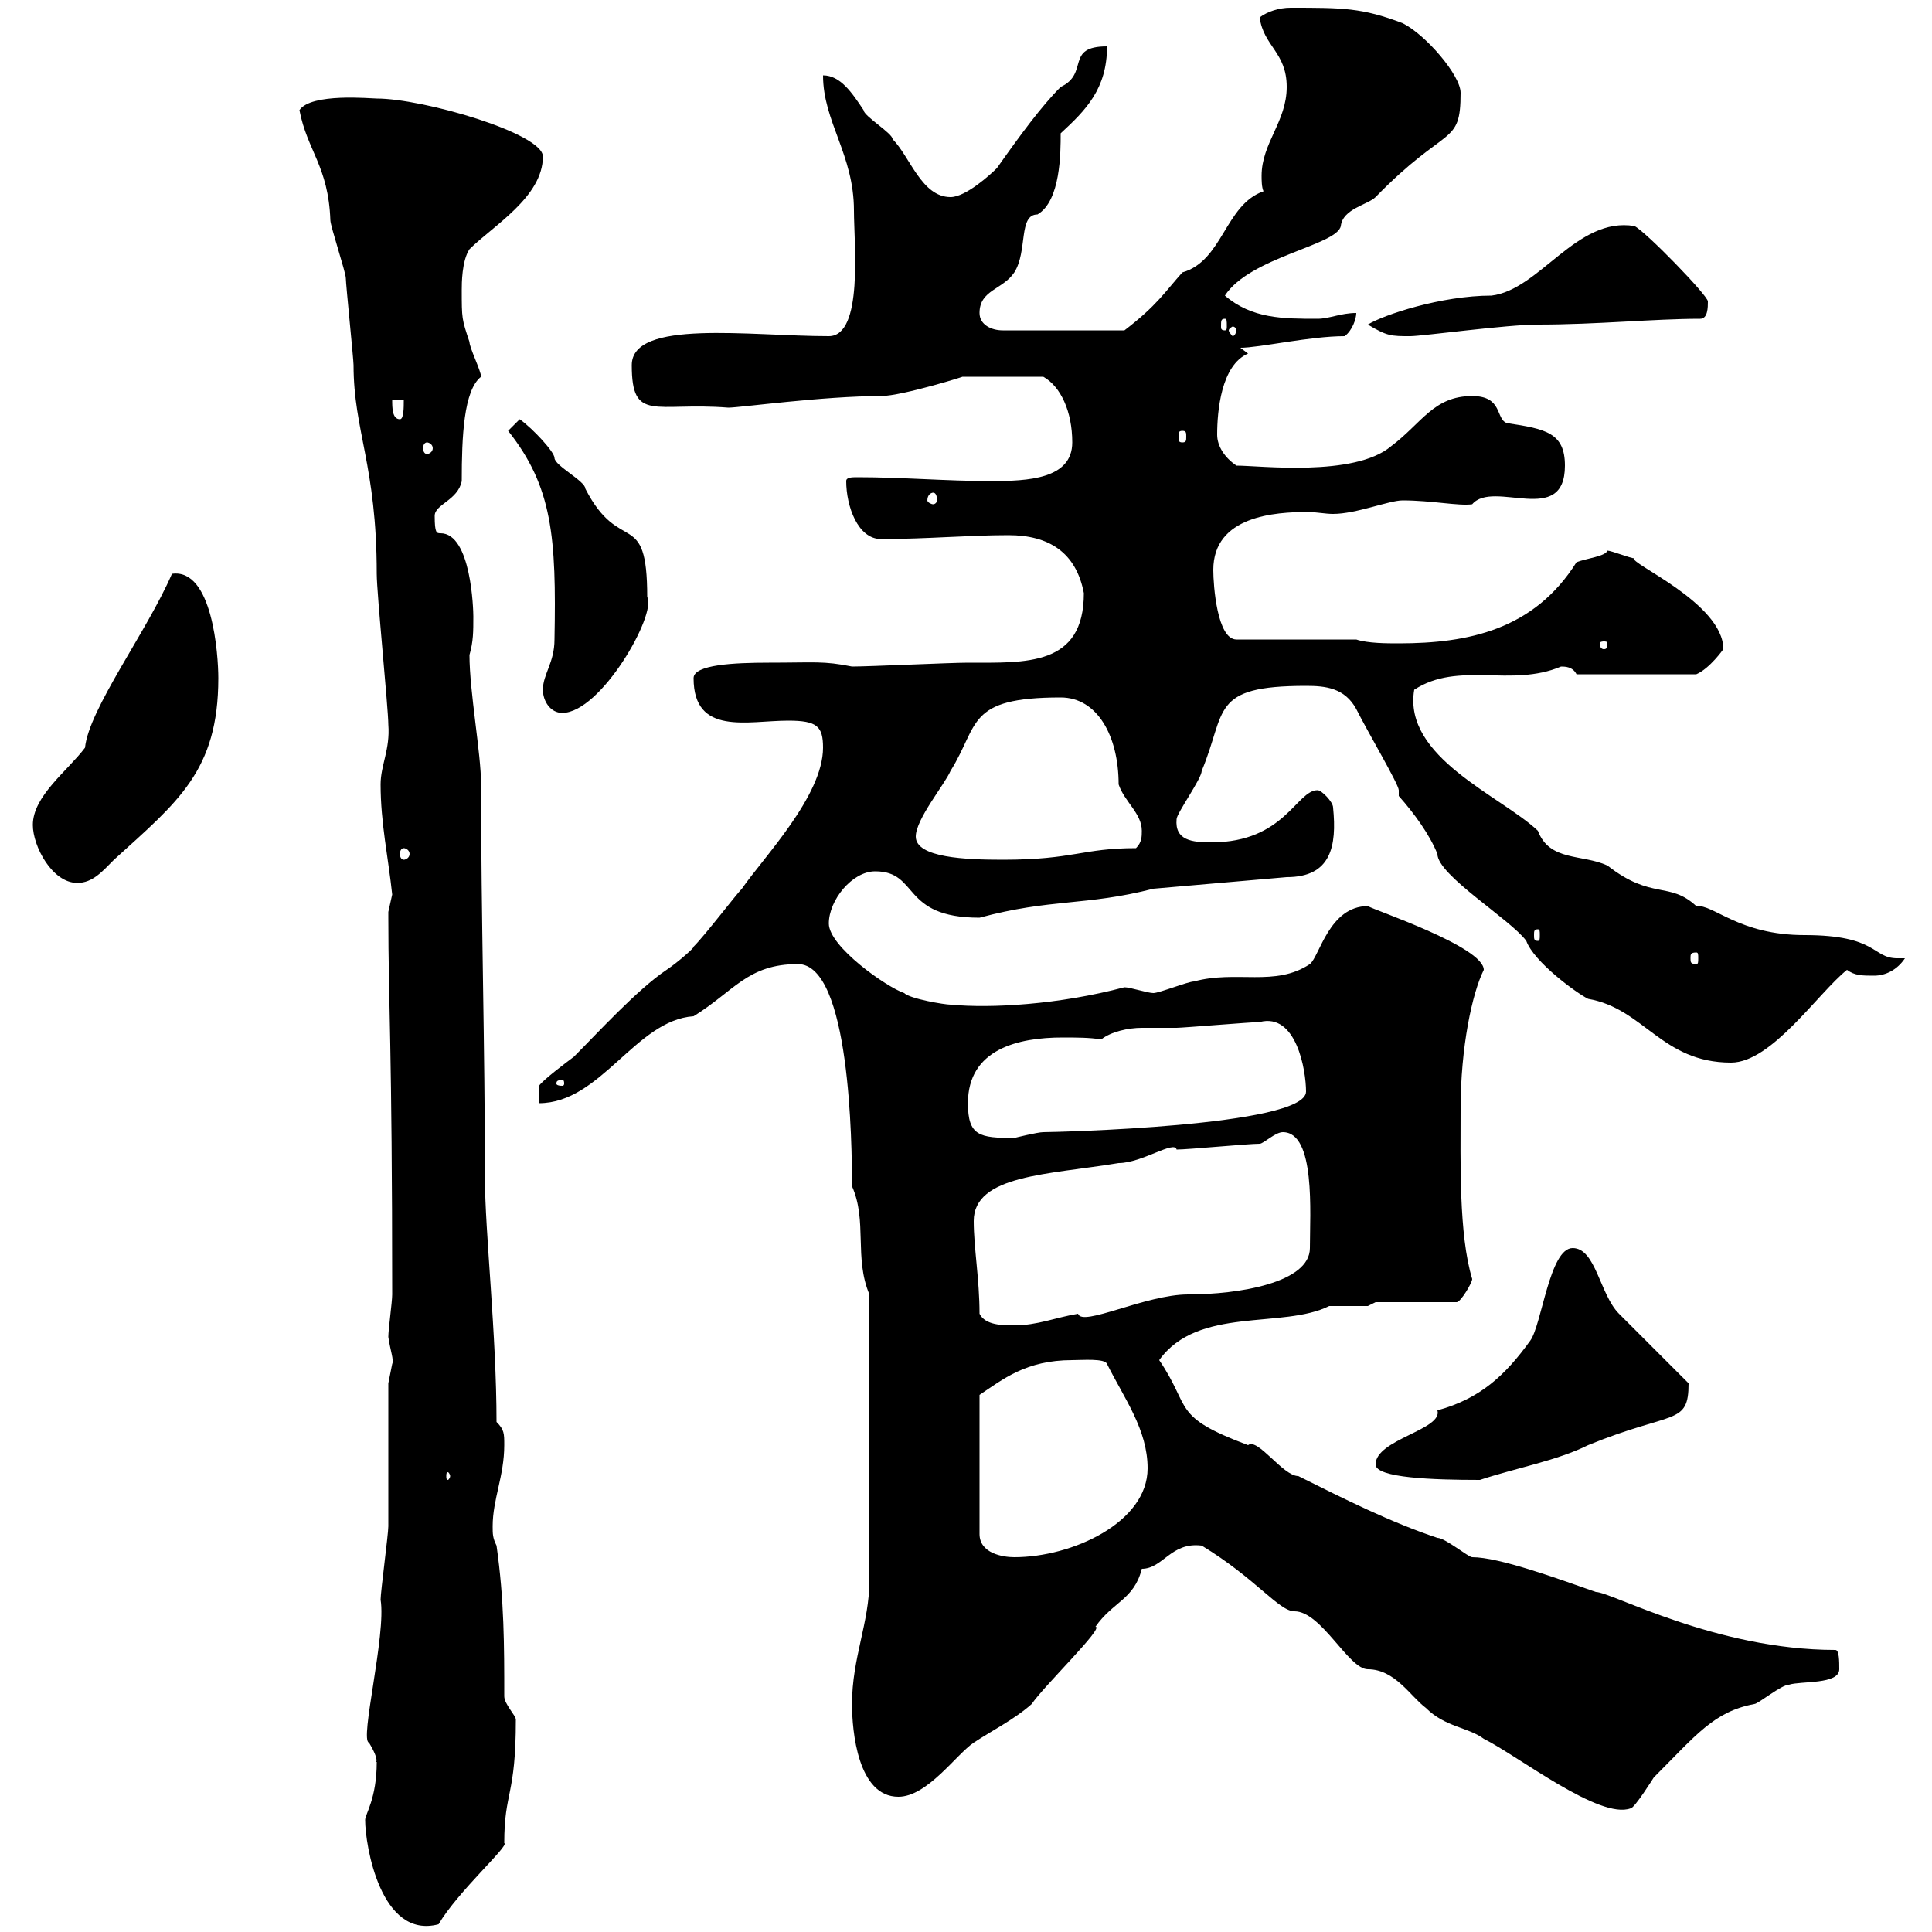<svg xmlns="http://www.w3.org/2000/svg" xmlns:xlink="http://www.w3.org/1999/xlink" width="300" height="300"><path d="M56.70 282.60C56.70 286.50 59.10 301.20 68.10 298.80C71.10 293.70 79.20 286.50 78.30 286.20C78.30 278.10 80.10 279 80.10 267C80.10 266.40 78.30 264.60 78.30 263.40C78.30 255.60 78.30 248.40 77.10 240C76.50 238.80 76.50 238.20 76.50 237C76.50 232.80 78.30 229.20 78.30 224.40C78.30 222.60 78.30 222 77.10 220.80C77.10 207.30 75.30 191.10 75.30 183C75.30 162.30 74.70 142.50 74.70 121.80C74.70 117 72.90 107.40 72.90 101.70C73.50 99.60 73.50 98.10 73.50 95.70C73.50 94.80 73.20 82.80 68.40 82.80C67.80 82.80 67.50 82.80 67.50 80.10C67.50 78.30 71.10 77.70 71.70 74.70C71.70 67.80 72 60.60 74.70 58.50C74.70 57.60 72.90 54 72.90 53.10C71.70 49.50 71.70 49.50 71.70 45C71.70 44.10 71.70 40.50 72.90 38.70C76.50 35.10 84.30 30.60 84.30 24.30C84.30 20.70 65.70 15.30 58.50 15.30C57.60 15.30 48.30 14.40 46.50 17.10C47.70 23.40 51 25.80 51.30 34.20C51.30 35.10 53.70 42.30 53.70 43.20C53.70 44.10 54.90 55.80 54.90 56.70C54.90 66.90 58.50 72.30 58.50 89.10C58.50 92.10 60.30 110.10 60.30 112.50C60.60 116.40 59.10 118.80 59.10 121.80C59.10 127.80 60.30 133.20 60.90 138.90C60.90 138.90 60.30 141.60 60.30 141.60C60.30 142.50 60.30 142.50 60.30 142.50C60.30 155.70 60.90 162.30 60.90 201C60.90 202.20 60.30 206.40 60.30 207.60C60.60 209.70 61.20 211.20 60.90 211.80C60.90 211.80 60.30 214.80 60.30 214.80C60.30 218.40 60.30 233.40 60.30 237C60.30 238.20 59.10 247.20 59.10 248.40C60 253.80 55.80 270.30 57.30 270.60C59.10 273.60 58.20 273.60 58.50 273.60C58.50 279.30 56.70 281.70 56.70 282.60ZM186.60 240C195 245.10 198.60 250.20 201 250.20C205.20 250.20 209.40 259.20 212.40 259.20C216.60 259.20 219 263.40 221.40 265.20C224.40 268.20 228 268.20 230.40 270C235.80 272.70 248.40 282.60 253.20 280.80C253.80 280.80 256.80 276 256.80 276C263.40 269.40 266.10 265.80 272.40 264.60C273 264.60 276.60 261.60 277.80 261.60C279.60 261 285.60 261.60 285.60 259.20C285.60 258 285.60 256.20 285 256.20C266.40 256.20 250.20 247.20 247.80 247.20C241.80 245.10 232.80 241.80 228.60 241.80C228 241.80 224.40 238.80 223.20 238.80C216 236.40 208.80 232.80 201.60 229.20C199.20 229.20 195.30 223.20 193.80 224.40C181.80 219.90 185.10 218.70 180 211.20C186 202.80 199.20 206.40 206.40 202.80C207 202.80 211.80 202.80 212.40 202.80L213.60 202.20L226.20 202.20C226.80 202.20 228.60 199.20 228.60 198.60C226.50 191.70 226.80 180.30 226.80 172.20C226.80 162.60 228.60 154.20 230.40 150.60C230.40 147 213.30 141.30 212.40 140.70C206.40 140.70 204.90 148.50 203.40 149.70C198 153.30 192 150.60 185.40 152.40C184.50 152.40 180 154.20 179.10 154.20C178.20 154.20 175.50 153.30 174.60 153.30C164.40 156 153.90 156.60 147.60 156C146.70 156 141.30 155.10 140.40 154.20C137.70 153.30 128.70 147 128.70 143.40C128.70 139.80 132.30 135.30 135.90 135.30C142.80 135.30 139.80 142.50 152.10 142.50C163.20 139.50 168.60 140.70 179.10 138L199.80 136.20C206.70 136.20 207.60 131.40 207 125.40C207 124.50 205.20 122.70 204.60 122.70C201.30 122.70 199.50 130.80 188.10 130.80C185.10 130.80 182.40 130.50 182.70 127.20C182.70 126.30 186.60 120.90 186.60 119.70C190.50 110.40 187.80 106.50 202.80 106.50C205.80 106.50 208.80 106.80 210.60 110.10C212.40 113.70 217.20 121.80 217.20 122.70L217.20 123.60C219.60 126.30 222 129.60 223.20 132.60C223.20 135.90 234.60 142.80 237 146.10C238.20 149.40 244.80 154.20 246.60 155.10C255.30 156.60 258 165 268.80 165C275.10 165 282.30 154.20 286.80 150.60C288 151.50 289.20 151.50 291 151.50C292.80 151.50 294.60 150.60 295.80 148.80C295.20 148.80 294.90 148.80 294.60 148.80C290.70 148.80 291.60 145.20 280.20 145.20C270 145.20 266.10 140.40 263.40 140.70C259.20 136.80 256.50 139.80 249.60 134.40C245.70 132.60 240.60 133.80 238.80 129C233.10 123.60 217.80 117.60 219.60 107.10C226.50 102.60 234.60 106.80 242.40 103.50C243 103.50 244.20 103.50 244.80 104.70L263.40 104.70C265.50 103.80 267.60 100.80 267.60 100.80C267.60 93.60 252.60 87.30 253.80 86.70C253.20 86.70 250.20 85.50 249.60 85.50C249.30 86.40 246.30 86.70 244.80 87.30C238.20 97.80 228 99.90 217.20 99.90C215.40 99.90 212.40 99.90 210.60 99.30L192 99.30C189 99.30 188.40 90.90 188.40 88.50C188.40 80.10 198 79.50 203.10 79.50C204.30 79.50 205.80 79.80 207 79.80C210.60 79.80 215.70 77.70 217.80 77.70C222.30 77.70 226.50 78.60 228.60 78.30C231.90 74.40 243 81.90 243 72.30C243 67.20 240 66.60 234 65.70C232.20 65.10 233.40 61.50 228.60 61.50C222.60 61.50 220.80 65.70 216 69.30C210.30 74.10 195.60 72.30 192 72.30C190.20 71.10 189 69.30 189 67.50C189 63.90 189.60 56.70 193.80 54.90C193.80 54.90 192.60 54 192.60 54C195.60 54 203.40 52.20 208.80 52.20C210 51.30 210.60 49.50 210.60 48.60C208.20 48.60 206.40 49.50 204.60 49.50C199.20 49.50 194.40 49.50 190.20 45.90C194.10 39.90 207.60 38.10 208.20 35.10C208.50 32.40 212.40 31.80 213.60 30.60C224.70 19.20 226.80 22.80 226.80 14.40C226.80 11.70 221.40 5.40 217.80 3.60C211.50 1.20 208.50 1.20 200.40 1.20C198.60 1.20 196.80 1.80 195.60 2.70C196.20 7.20 199.80 8.10 199.80 13.50C199.80 18.90 195.90 22.20 195.90 27.30C195.90 27.90 195.90 29.10 196.20 29.70C190.20 31.80 189.90 40.50 183.60 42.30C180.90 45.30 179.70 47.40 174.60 51.30L155.70 51.30C153.90 51.30 152.10 50.40 152.10 48.60C152.10 45 155.70 45 157.50 42.30C159.60 39 158.10 33.30 161.10 33.30C164.70 31.20 164.70 23.70 164.70 20.70C168.60 17.10 171.90 13.80 171.90 7.20C165.30 7.20 169.20 11.40 164.70 13.50C161.70 16.50 158.40 21 154.80 26.10C153.90 27 150 30.60 147.60 30.60C143.10 30.60 141.30 24.30 138.60 21.60C138.60 20.70 134.10 18 134.10 17.10C132.30 14.40 130.50 11.70 127.80 11.70C127.80 18.90 132.60 24 132.60 32.70C132.60 37.80 134.10 52.20 128.70 52.20C116.40 52.20 98.10 49.50 98.10 56.70C98.10 65.70 101.70 62.40 113.10 63.30C114.90 63.30 127.80 61.50 136.80 61.50C140.10 61.50 150.60 58.20 149.40 58.50L162 58.50C164.70 60 166.50 63.90 166.50 68.70C166.50 74.40 159.60 74.70 153.90 74.70C147 74.70 140.10 74.10 133.20 74.10C132.30 74.10 131.40 74.10 131.40 74.70C131.40 78.60 133.20 83.70 136.80 83.70C144 83.70 150.30 83.10 156.60 83.10C162.90 83.10 167.10 85.80 168.30 92.10C168.30 103.50 159.30 102.90 150.30 102.90C147.60 102.90 135 103.50 132.30 103.50C127.80 102.60 126.60 102.90 119.40 102.90C114 102.90 107.70 103.20 107.70 105.30C107.70 114.30 116.10 111.90 122.40 111.90C126.90 111.90 127.80 112.80 127.80 116.10C127.80 123.60 118.50 133.20 115.20 138C114.30 138.90 109.50 145.20 107.70 147C108 147 105.30 149.40 103.50 150.60C99 153.60 92.70 160.50 89.10 164.10C87.90 165 84.30 167.70 83.70 168.60L83.70 171.30C93.30 171.30 98.70 158.40 107.70 157.80C114 153.90 116.10 149.70 123.90 149.70C132 149.70 132.30 177.60 132.30 184.20C134.70 189.60 132.60 195.30 135 201L135 245.40C135 252 132.30 257.40 132.30 264.60C132.30 268.80 133.20 279 139.50 279C144 279 148.50 272.40 151.20 270.60C153.90 268.80 157.50 267 160.20 264.60C162 261.90 171.60 252.60 170.10 252.60C172.80 248.70 176.10 248.40 177.30 243.60C180.60 243.60 181.80 239.40 186.60 240ZM166.50 211.20C168 211.20 171.60 210.90 171.90 211.80C174.60 217.20 178.20 222 178.20 228C178.20 236.40 166.50 241.80 157.50 241.80C155.70 241.80 152.10 241.20 152.10 238.20L152.10 216.60C155.70 214.20 159.30 211.20 166.50 211.20ZM213.60 227.40C213.60 229.50 222.60 229.80 229.80 229.80C235.20 228 241.80 226.80 246.60 224.40C259.80 219 262.20 221.40 262.20 214.80C260.40 213 253.20 205.80 251.40 204C248.40 201 247.80 193.80 244.20 193.80C240.60 193.80 239.40 205.80 237.60 208.20C233.70 213.60 229.80 217.20 223.20 219C224.10 222 213.60 223.50 213.60 227.40ZM69.90 229.20C69.90 229.50 69.60 229.80 69.60 229.80C69.30 229.80 69.30 229.50 69.30 229.20C69.30 228.90 69.30 228.60 69.60 228.60C69.60 228.60 69.90 228.90 69.90 229.20ZM152.10 204C152.10 198.60 151.20 193.80 151.20 189.60C151.20 182.40 162.90 182.40 173.70 180.60C177.30 180.60 182.40 177 182.70 178.50C184.50 178.50 193.80 177.60 195.60 177.60C196.20 177.60 198 175.80 199.20 175.80C204.30 175.80 203.40 188.40 203.40 193.80C203.40 199.20 192.30 201 184.50 201C177.90 201 168 206.10 167.40 204C163.80 204.60 161.10 205.80 157.50 205.80C155.70 205.80 153 205.80 152.10 204ZM150.30 171.30C150.30 162.90 158.10 161.10 165 161.10C167.10 161.10 169.20 161.10 171 161.40C172.50 160.20 175.20 159.60 177.30 159.60C179.10 159.60 181.20 159.60 182.70 159.60C183.60 159.60 194.40 158.70 195.60 158.70C201.30 157.20 202.80 166.20 202.80 169.50C202.80 174.90 163.50 175.80 162 175.80C161.10 175.80 157.50 176.70 157.50 176.70C152.10 176.70 150.30 176.40 150.30 171.30ZM87.30 167.70C87.60 167.70 87.60 168 87.60 168.30C87.60 168.30 87.60 168.60 87.30 168.60C86.40 168.60 86.40 168.30 86.40 168.30C86.40 168 86.40 167.70 87.30 167.70ZM263.40 147.90C263.70 147.90 263.70 148.20 263.70 148.80C263.70 149.40 263.70 149.70 263.40 149.70C262.50 149.70 262.50 149.40 262.50 148.80C262.50 148.20 262.50 147.90 263.40 147.90ZM238.80 144.30C239.10 144.30 239.10 144.60 239.10 145.20C239.10 145.80 239.10 146.10 238.80 146.10C238.20 146.10 238.20 145.80 238.20 145.20C238.20 144.60 238.20 144.30 238.80 144.30ZM5.10 128.10C5.10 131.40 8.10 137.10 12 137.10C14.40 137.10 15.90 135.30 17.70 133.50C27.60 124.50 33.90 119.70 33.90 105.30C33.90 101.70 33 88.20 26.70 89.10C22.80 98.10 13.80 110.10 13.20 116.10C10.50 119.70 5.10 123.60 5.10 128.10ZM142.20 129.90C142.20 127.20 146.70 121.80 147.60 119.70C152.10 112.50 150 108.30 164.70 108.30C170.40 108.30 173.70 114.30 173.70 121.80C174.60 124.50 177.30 126.30 177.30 129C177.30 129.90 177.30 130.80 176.40 131.70C168 131.70 166.80 133.50 155.70 133.50C150 133.50 142.20 133.20 142.20 129.90ZM62.70 131.70C63 131.70 63.60 132 63.60 132.60C63.60 133.20 63 133.50 62.70 133.50C62.40 133.50 62.10 133.20 62.10 132.60C62.10 132 62.40 131.70 62.70 131.70ZM84.30 107.10C84.30 108.90 85.50 110.70 87.30 110.70C93.30 110.70 102 95.40 100.50 92.70C100.50 78.60 96.30 86.40 90.90 75.90C90.90 74.70 86.10 72.30 86.10 71.10C86.10 70.20 82.80 66.60 80.70 65.10L78.90 66.90C85.80 75.60 86.40 83.40 86.10 99.30C86.10 102.90 84.30 104.70 84.30 107.10ZM249.60 99.90C249.60 100.80 249.30 100.80 249 100.80C249 100.80 248.40 100.80 248.40 99.90C248.40 99.60 249 99.60 249 99.60C249.30 99.60 249.60 99.60 249.60 99.90ZM144.90 76.50C145.20 76.50 145.50 76.80 145.50 77.70C145.50 78 145.20 78.30 144.90 78.30C144.60 78.30 144 78 144 77.70C144 76.80 144.60 76.50 144.90 76.50ZM66.30 68.70C66.60 68.70 67.20 69 67.20 69.60C67.20 70.20 66.60 70.50 66.30 70.50C66 70.50 65.70 70.20 65.70 69.60C65.70 69 66 68.70 66.30 68.70ZM183.60 66.90C184.20 66.90 184.20 67.20 184.20 67.80C184.20 68.40 184.20 68.70 183.60 68.70C183 68.70 183 68.40 183 67.80C183 67.20 183 66.90 183.60 66.90ZM60.90 62.10L62.70 62.10C62.70 63.30 62.70 65.10 62.10 65.10C60.90 65.10 60.90 63.30 60.90 62.10ZM212.40 50.40C215.40 52.20 216 52.20 219 52.20C220.80 52.20 234 50.40 238.80 50.40C248.10 50.40 256.80 49.50 264 49.50C265.20 49.50 265.20 47.70 265.20 46.80C265.20 45.90 255.60 36 253.80 35.10C244.80 33.60 239.10 45 231.60 45.90C223.80 45.90 214.80 48.90 212.40 50.40ZM192 51.30C192 51.60 191.70 52.20 191.40 52.20C191.40 52.20 190.80 51.60 190.80 51.30C190.80 51 191.40 50.70 191.40 50.70C191.70 50.70 192 51 192 51.30ZM190.20 49.50C190.50 49.50 190.50 49.80 190.50 50.70C190.50 51 190.50 51.30 190.20 51.30C189.60 51.30 189.60 51 189.60 50.70C189.60 49.80 189.60 49.50 190.20 49.50Z"/></svg>